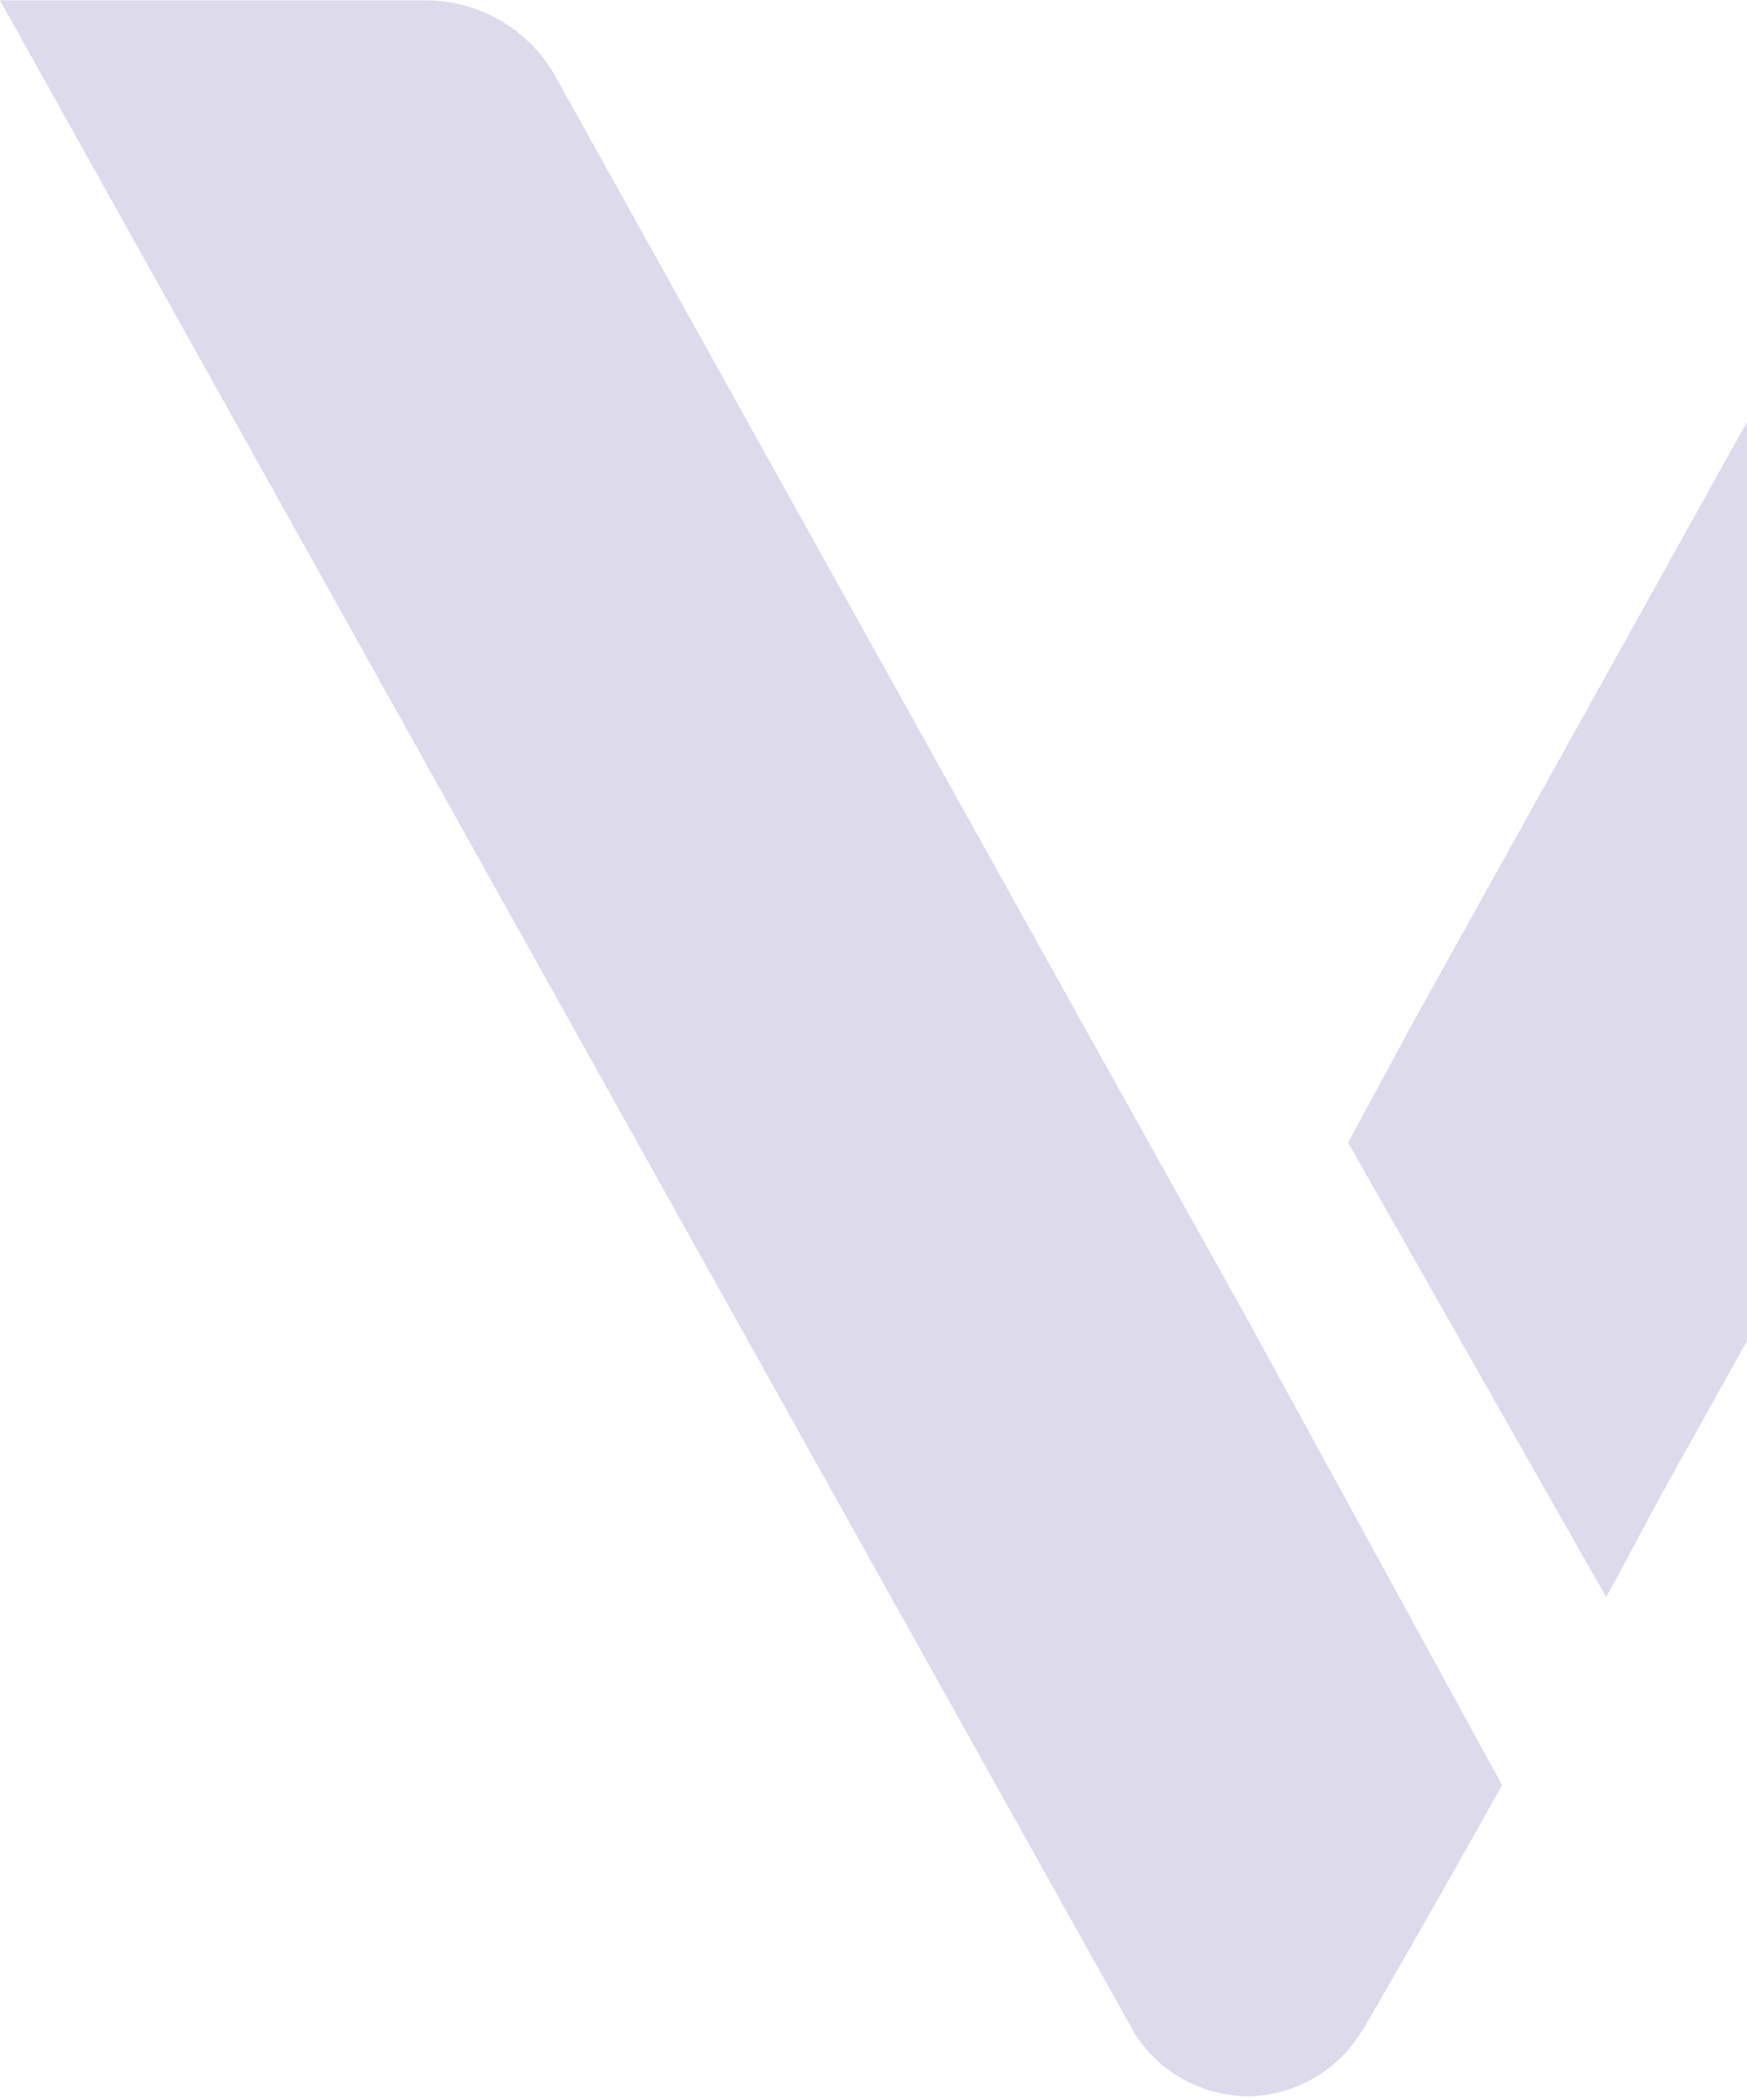 <svg width="422" height="507" viewBox="0 0 422 507" fill="none" xmlns="http://www.w3.org/2000/svg">
<g opacity="0.2">
<path d="M301.31 318.563L260.111 244.742L133.822 17.855C130.65 12.446 126.119 7.96 120.679 4.842C115.238 1.724 109.078 0.081 102.807 0.078H0C0 0.078 273.71 490.41 274.092 491.013C277.006 495.608 281.022 499.402 285.776 502.05C290.529 504.699 295.869 506.118 301.31 506.179C306.742 506.129 312.075 504.725 316.828 502.094C321.581 499.464 325.602 495.689 328.528 491.113C328.91 490.51 329.332 489.928 329.693 489.305C329.693 489.305 345.261 462.509 362.838 431.052L301.31 318.563Z" fill="#4F449B"/>
<path d="M325.638 275.879L342.511 244.764L468.8 17.777C471.972 12.368 476.503 7.882 481.943 4.764C487.384 1.645 493.544 0.003 499.815 0H602.622L403.617 356.731C396.546 369.406 394.377 374.167 387.969 385.617L325.638 275.879Z" fill="#4F449B"/>
</g>
</svg>
